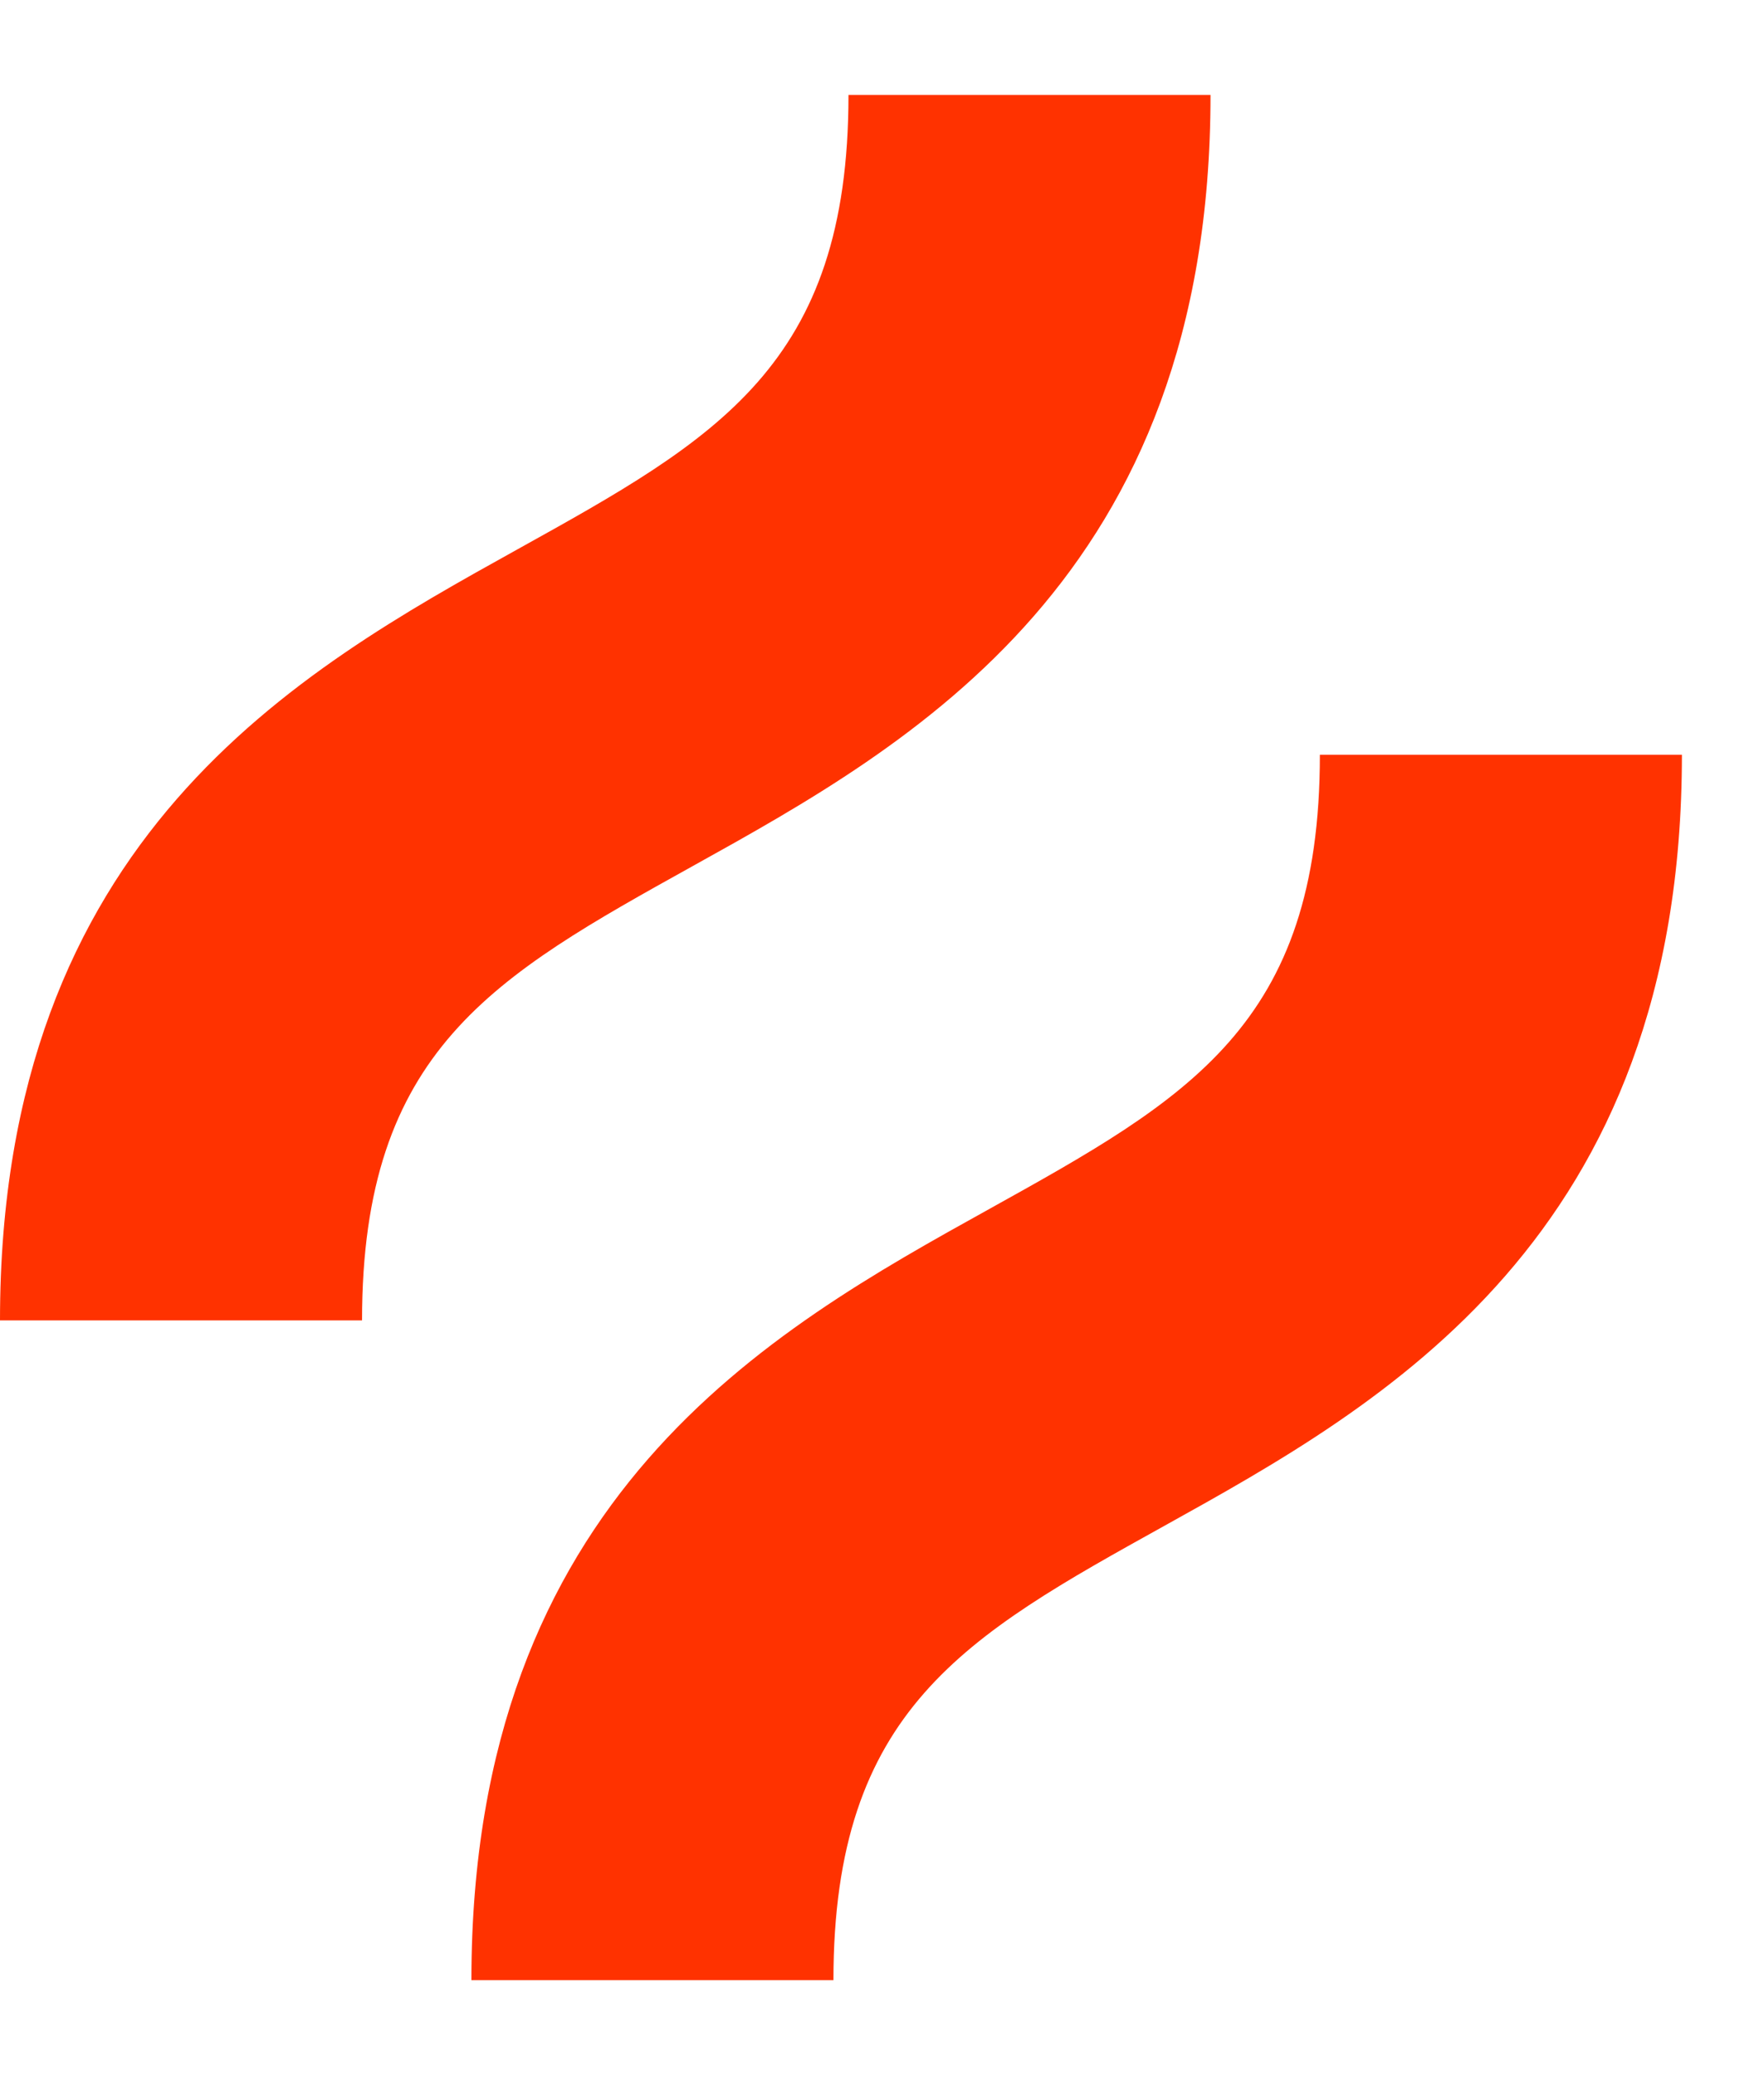 <svg width="17" height="20" viewBox="0 0 17 20" fill="none" xmlns="http://www.w3.org/2000/svg">
<path d="M6.68 8.345C8.784 7.176 11.666 5.575 11.666 0.915H8.177C8.177 3.522 6.907 4.228 4.986 5.295C2.882 6.464 0 8.065 0 12.726H3.489C3.489 10.118 4.759 9.413 6.68 8.345Z" fill="#FF3200"/>
<path d="M12.72 7.274C12.72 9.882 11.45 10.587 9.529 11.655C7.425 12.823 4.543 14.424 4.543 19.085H8.032C8.032 16.477 9.302 15.772 11.223 14.705C13.327 13.536 16.209 11.935 16.209 7.274H12.72Z" fill="#FF3200"/>
</svg>
